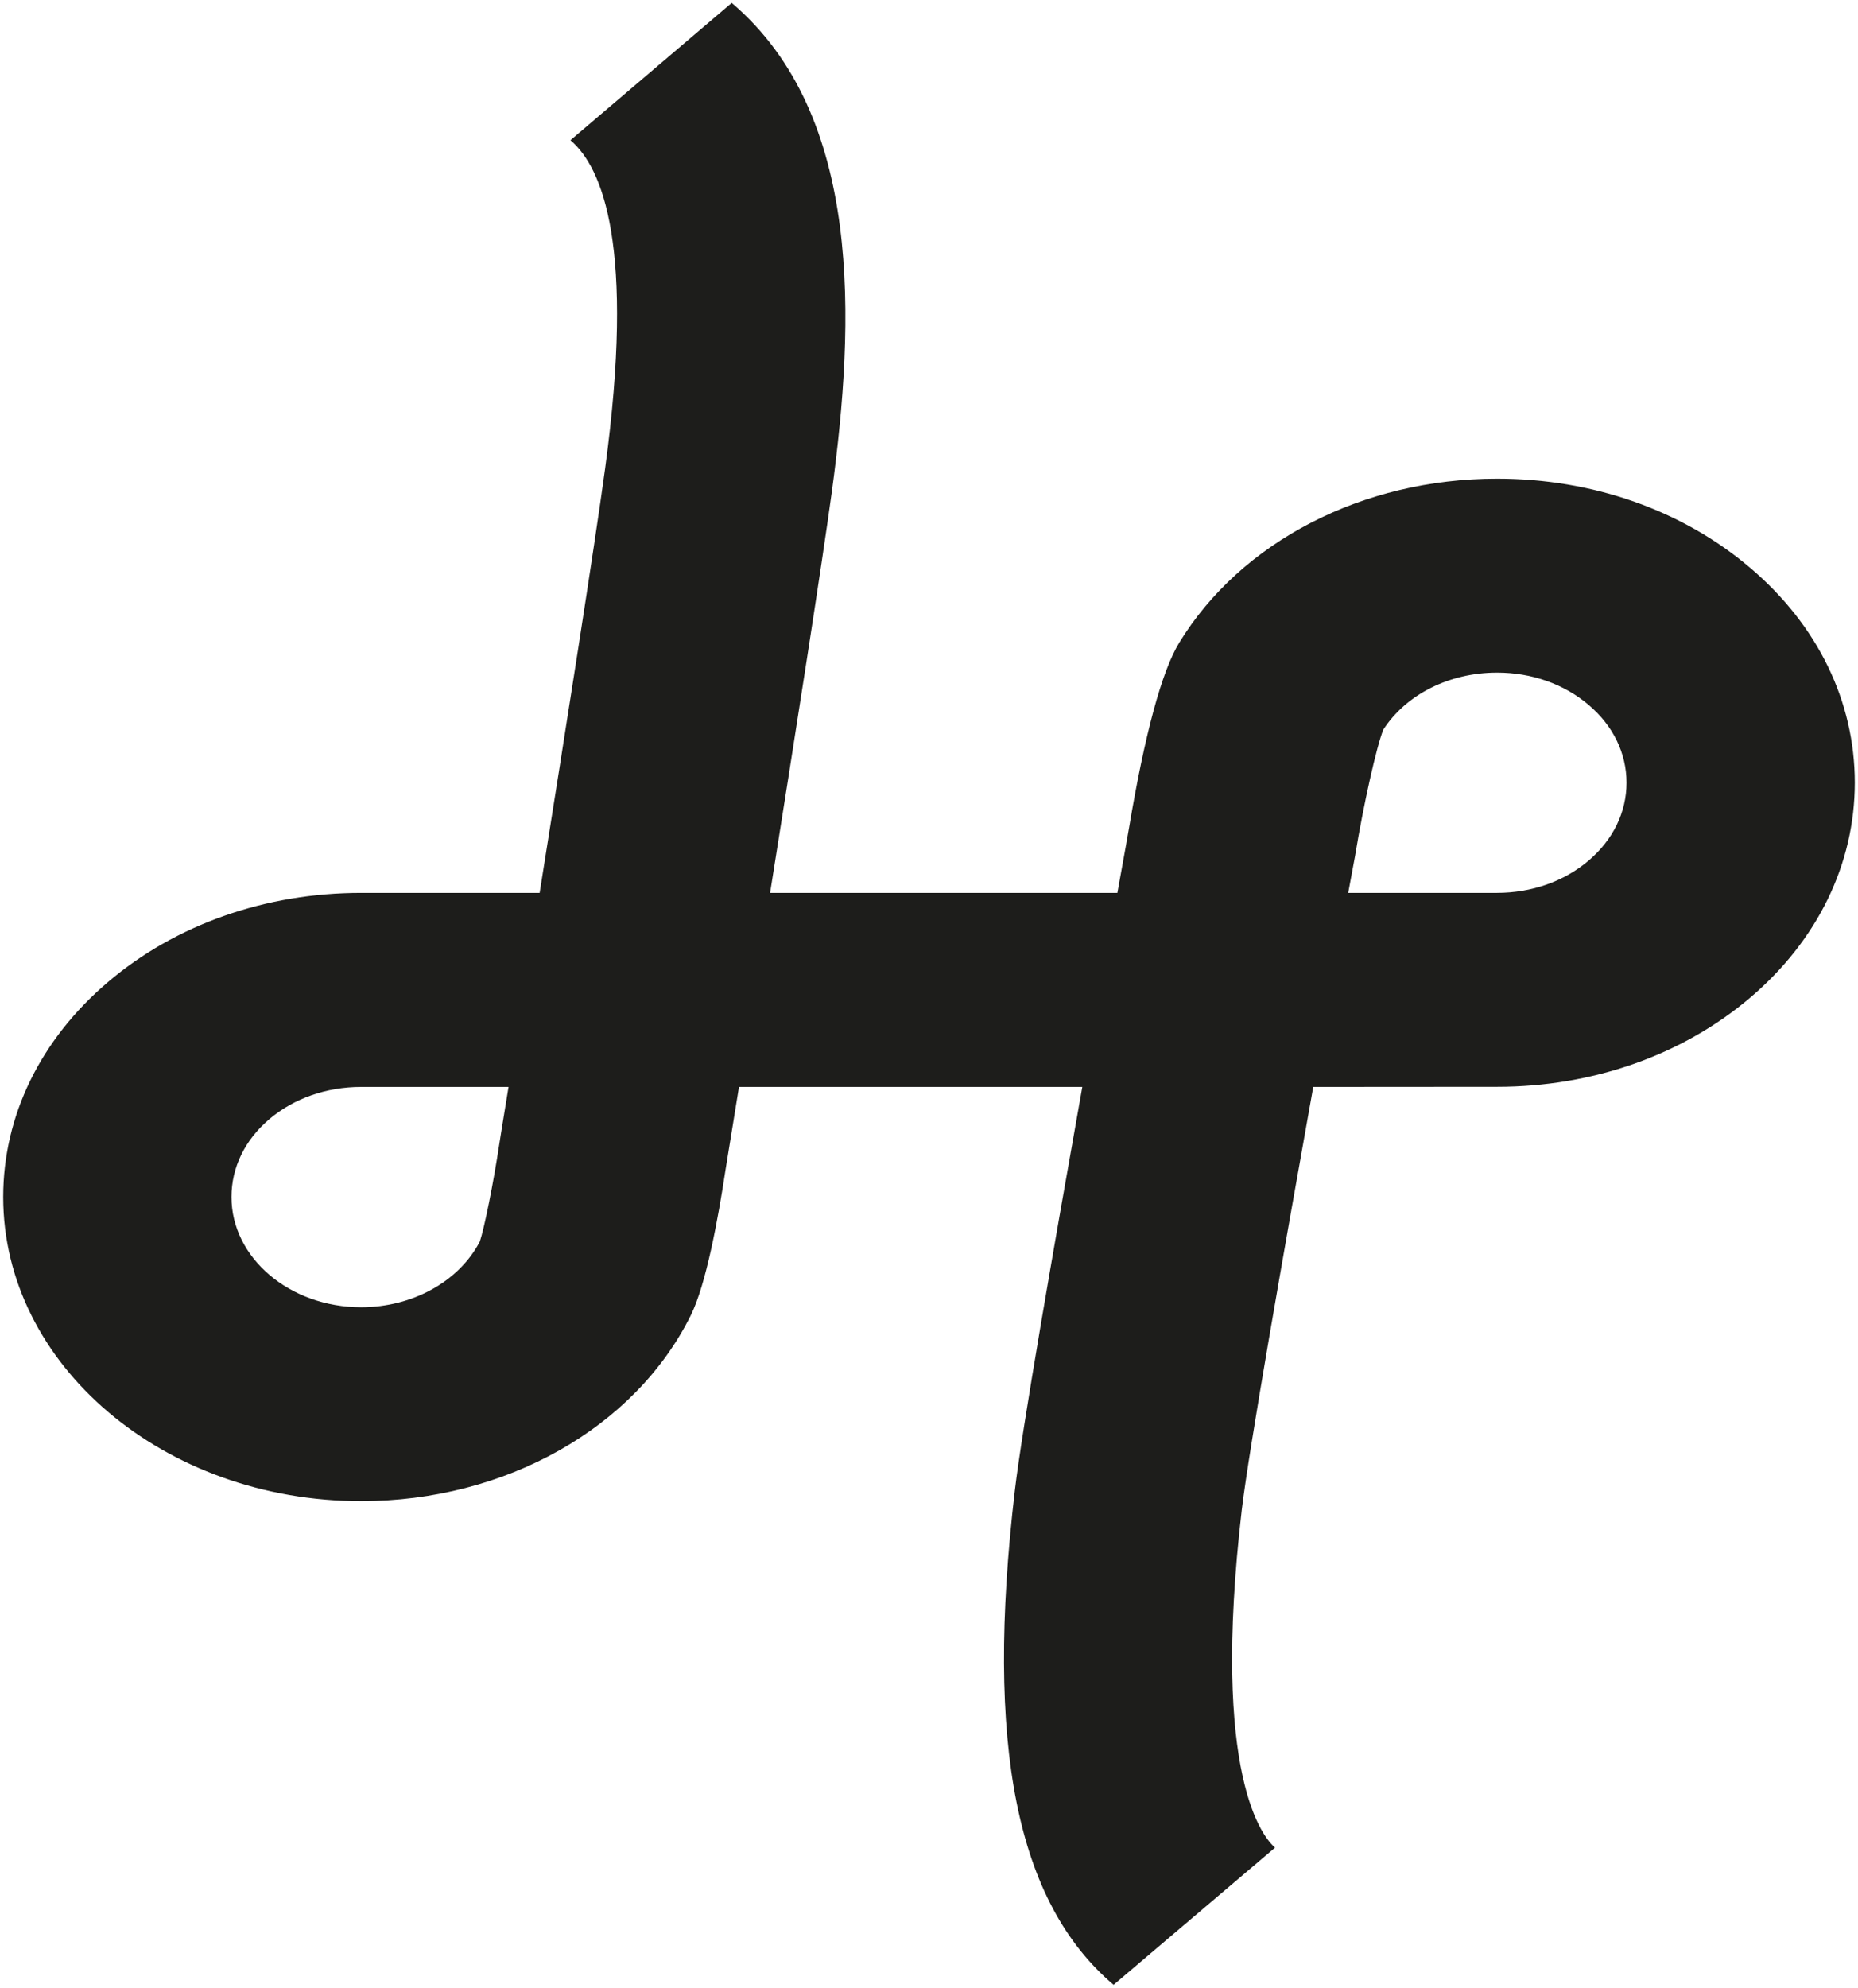 <svg xmlns="http://www.w3.org/2000/svg" width="72" height="77" viewBox="0 0 72 77" fill="none"><path d="M52.245 34.588H58.006C59.351 34.588 60.613 34.146 61.56 33.338C62.512 32.53 63.03 31.459 63.03 30.32C63.03 29.184 62.512 28.109 61.56 27.306C60.613 26.498 59.351 26.056 58.02 26.056H58.013C56.163 26.056 54.486 26.9 53.604 28.267C53.343 28.917 52.84 31.151 52.51 33.161C52.502 33.197 52.406 33.72 52.245 34.588ZM19.707 42.106H13.994C12.649 42.106 11.387 42.551 10.44 43.351C9.488 44.159 8.97 45.227 8.97 46.37C8.97 48.726 11.225 50.64 13.994 50.64C15.984 50.64 17.787 49.644 18.594 48.095C18.767 47.579 19.119 45.849 19.351 44.305C19.355 44.257 19.49 43.437 19.707 42.106ZM43.153 76.888C39.382 73.688 38.17 67.601 39.327 57.738C39.592 55.449 40.84 48.289 41.941 42.106H28.637C28.343 43.903 28.153 45.101 28.119 45.294C27.83 47.201 27.36 49.77 26.765 50.961C24.591 55.329 19.575 58.151 13.994 58.151C6.348 58.151 0.124 52.867 0.124 46.37C0.124 43.225 1.567 40.266 4.189 38.039C6.804 35.816 10.286 34.588 13.994 34.588H20.912C21.893 28.436 23.049 21.107 23.449 18.148C24.613 9.574 23.36 6.495 22.105 5.432L28.355 0.112C33.474 4.467 33.117 12.501 32.24 19.011C31.847 21.895 30.789 28.649 29.842 34.588H43.3C43.56 33.161 43.727 32.227 43.755 32.05C44.365 28.436 45.018 26.006 45.698 24.895C48.095 20.978 52.811 18.543 58.006 18.543H58.02C61.719 18.543 65.196 19.764 67.818 21.994C70.44 24.216 71.876 27.172 71.876 30.32C71.876 33.465 70.433 36.428 67.818 38.651C65.196 40.873 61.719 42.101 58.02 42.101H58.006L50.89 42.106C49.755 48.442 48.389 56.213 48.122 58.479C46.91 68.87 48.977 71.209 49.411 71.573L43.153 76.888Z" fill="#1D1D1B"></path></svg>